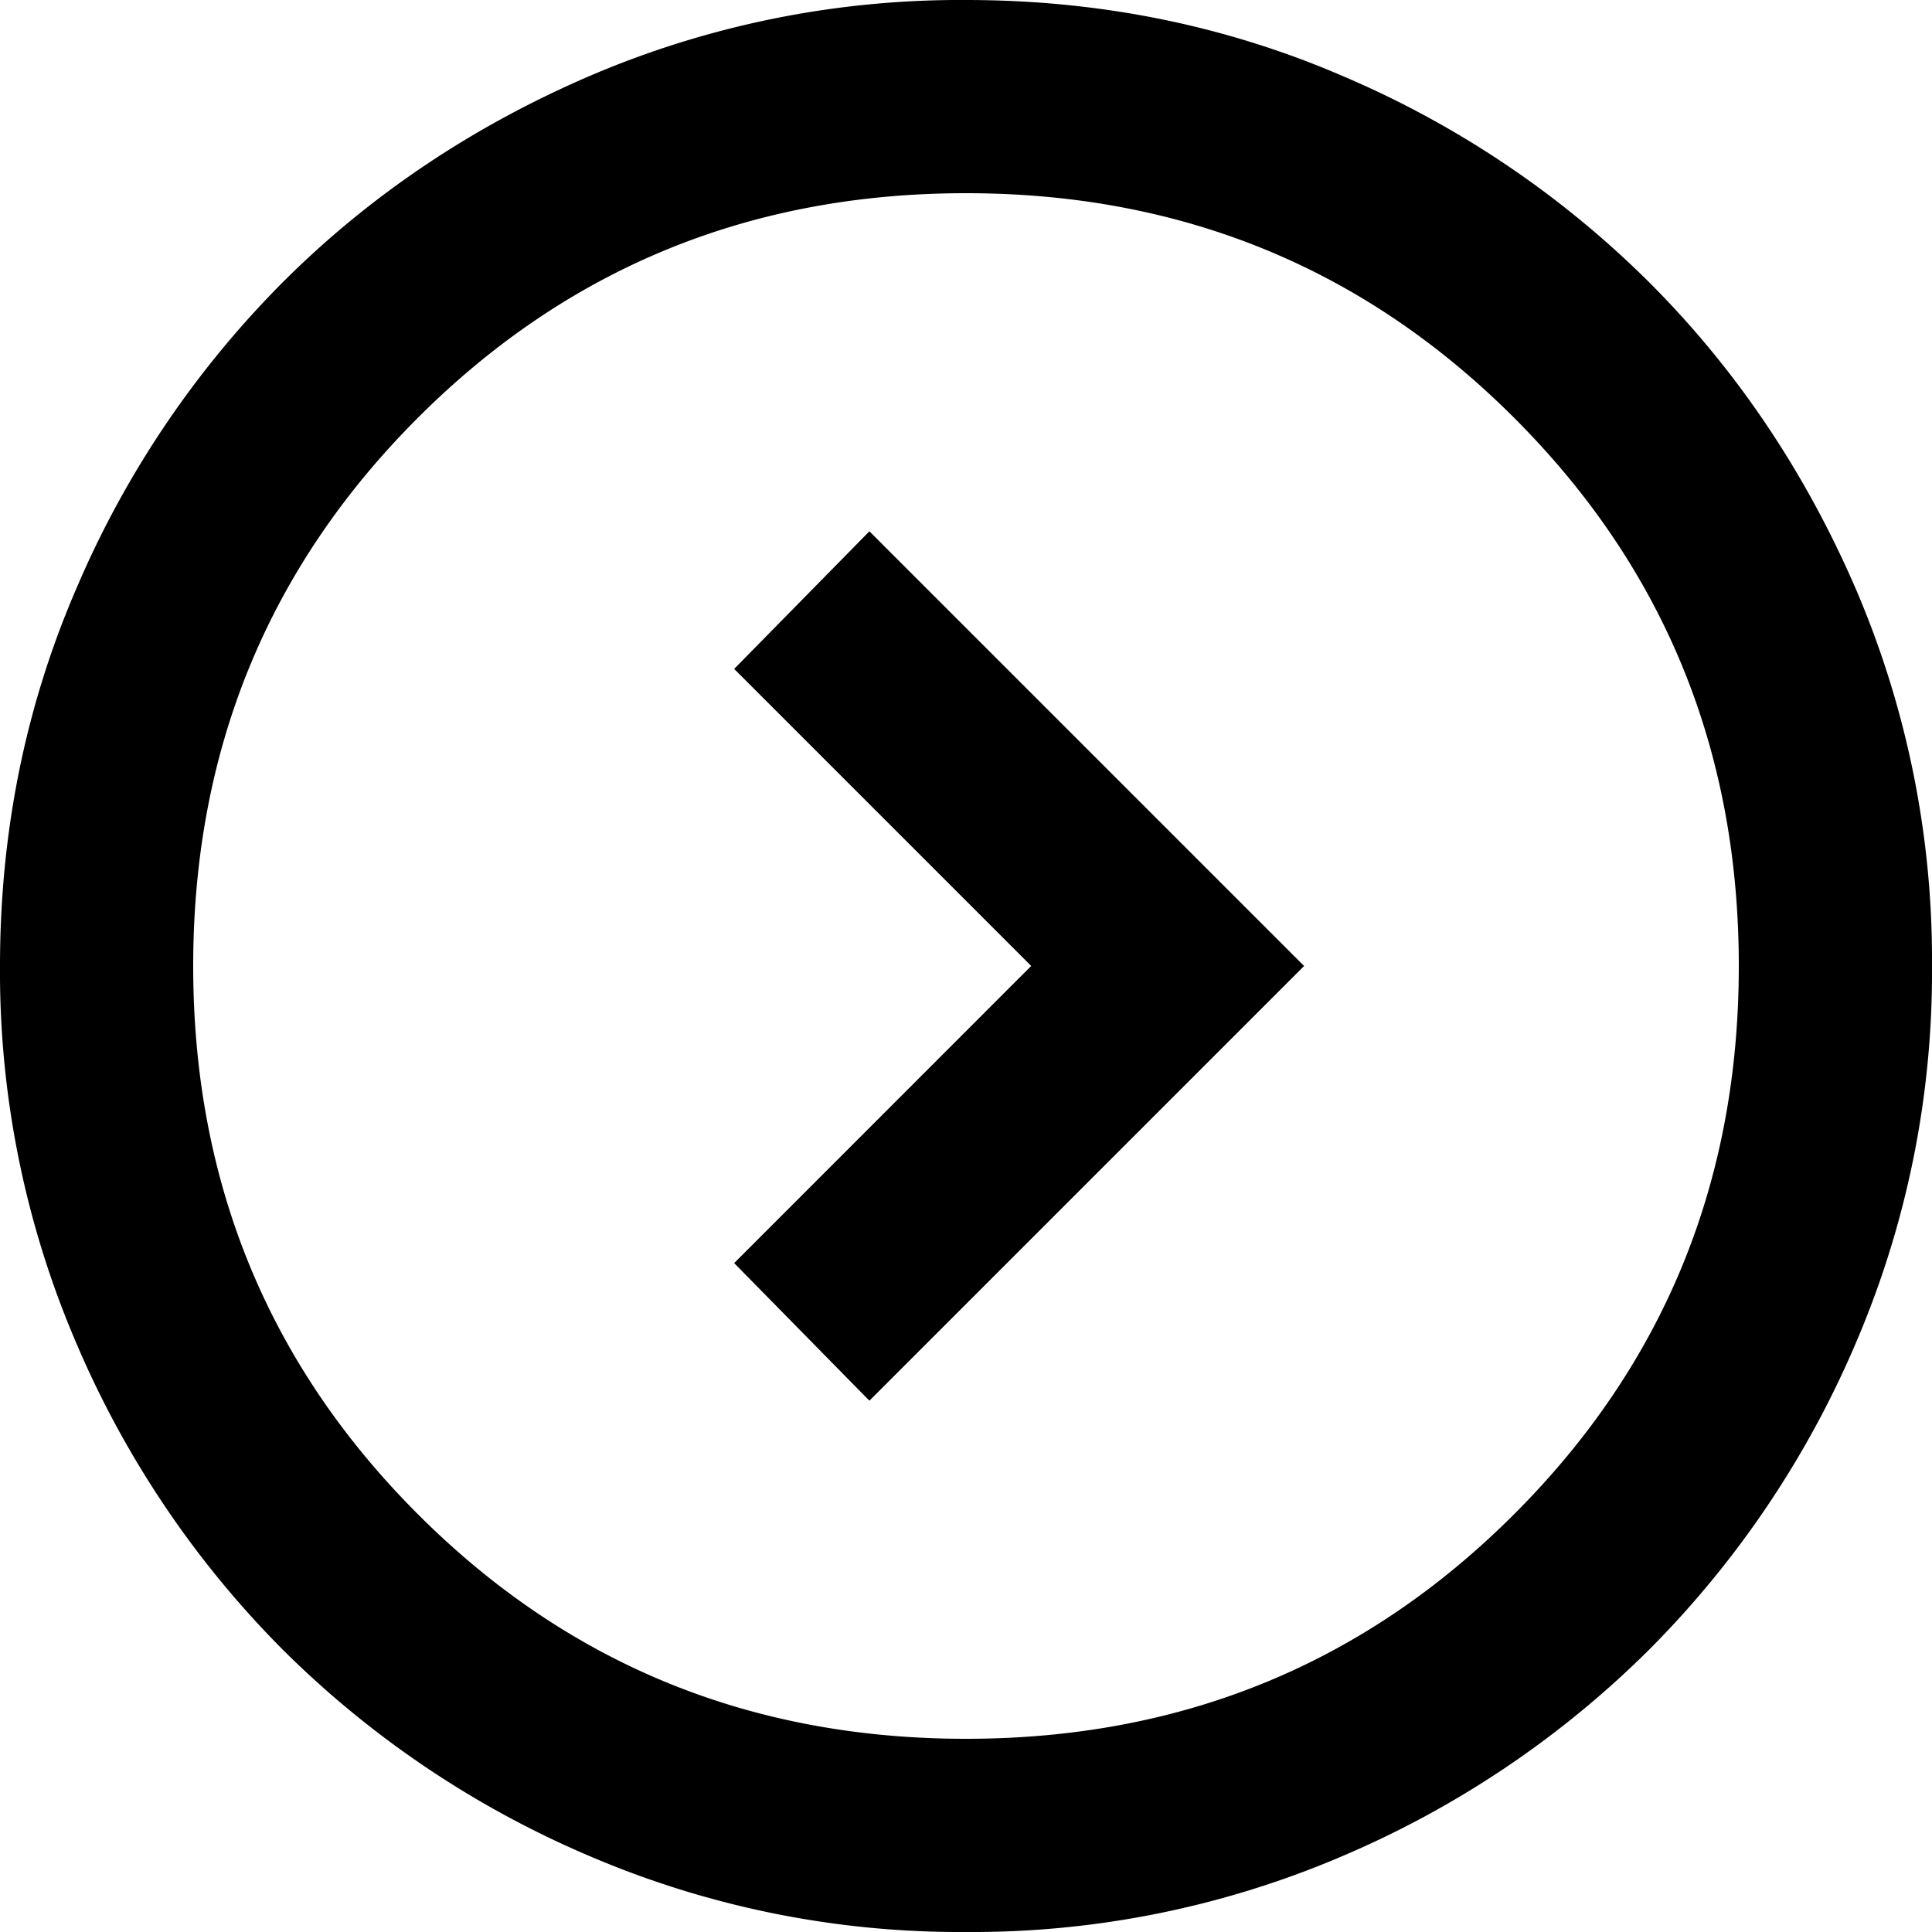 <svg xmlns="http://www.w3.org/2000/svg" fill="none" viewBox="0 0 22 22"><path fill="currentColor" d="M11.742 11 8.36 14.383 9.9 15.95 14.85 11 9.9 6.05 8.36 7.617 11.743 11ZM11 22a10.71 10.71 0 0 1-4.29-.866 11.108 11.108 0 0 1-3.493-2.352 11.109 11.109 0 0 1-2.35-3.492A10.711 10.711 0 0 1 0 11c0-1.522.289-2.952.866-4.29a11.108 11.108 0 0 1 2.351-3.493c.99-.99 2.155-1.773 3.493-2.35A10.711 10.711 0 0 1 11 0c1.522 0 2.952.289 4.29.866a11.109 11.109 0 0 1 3.492 2.351c.99.99 1.774 2.155 2.352 3.493A10.71 10.71 0 0 1 22 11a10.71 10.71 0 0 1-.866 4.29 11.109 11.109 0 0 1-2.352 3.492 11.12 11.12 0 0 1-3.492 2.352A10.71 10.71 0 0 1 11 22Zm0-2.2c2.457 0 4.537-.852 6.242-2.558C18.948 15.537 19.8 13.457 19.8 11s-.852-4.537-2.558-6.242C15.537 3.053 13.457 2.2 11 2.2s-4.537.853-6.242 2.558C3.053 6.463 2.2 8.543 2.2 11s.853 4.537 2.558 6.242C6.463 18.948 8.543 19.8 11 19.8Z"/></svg>